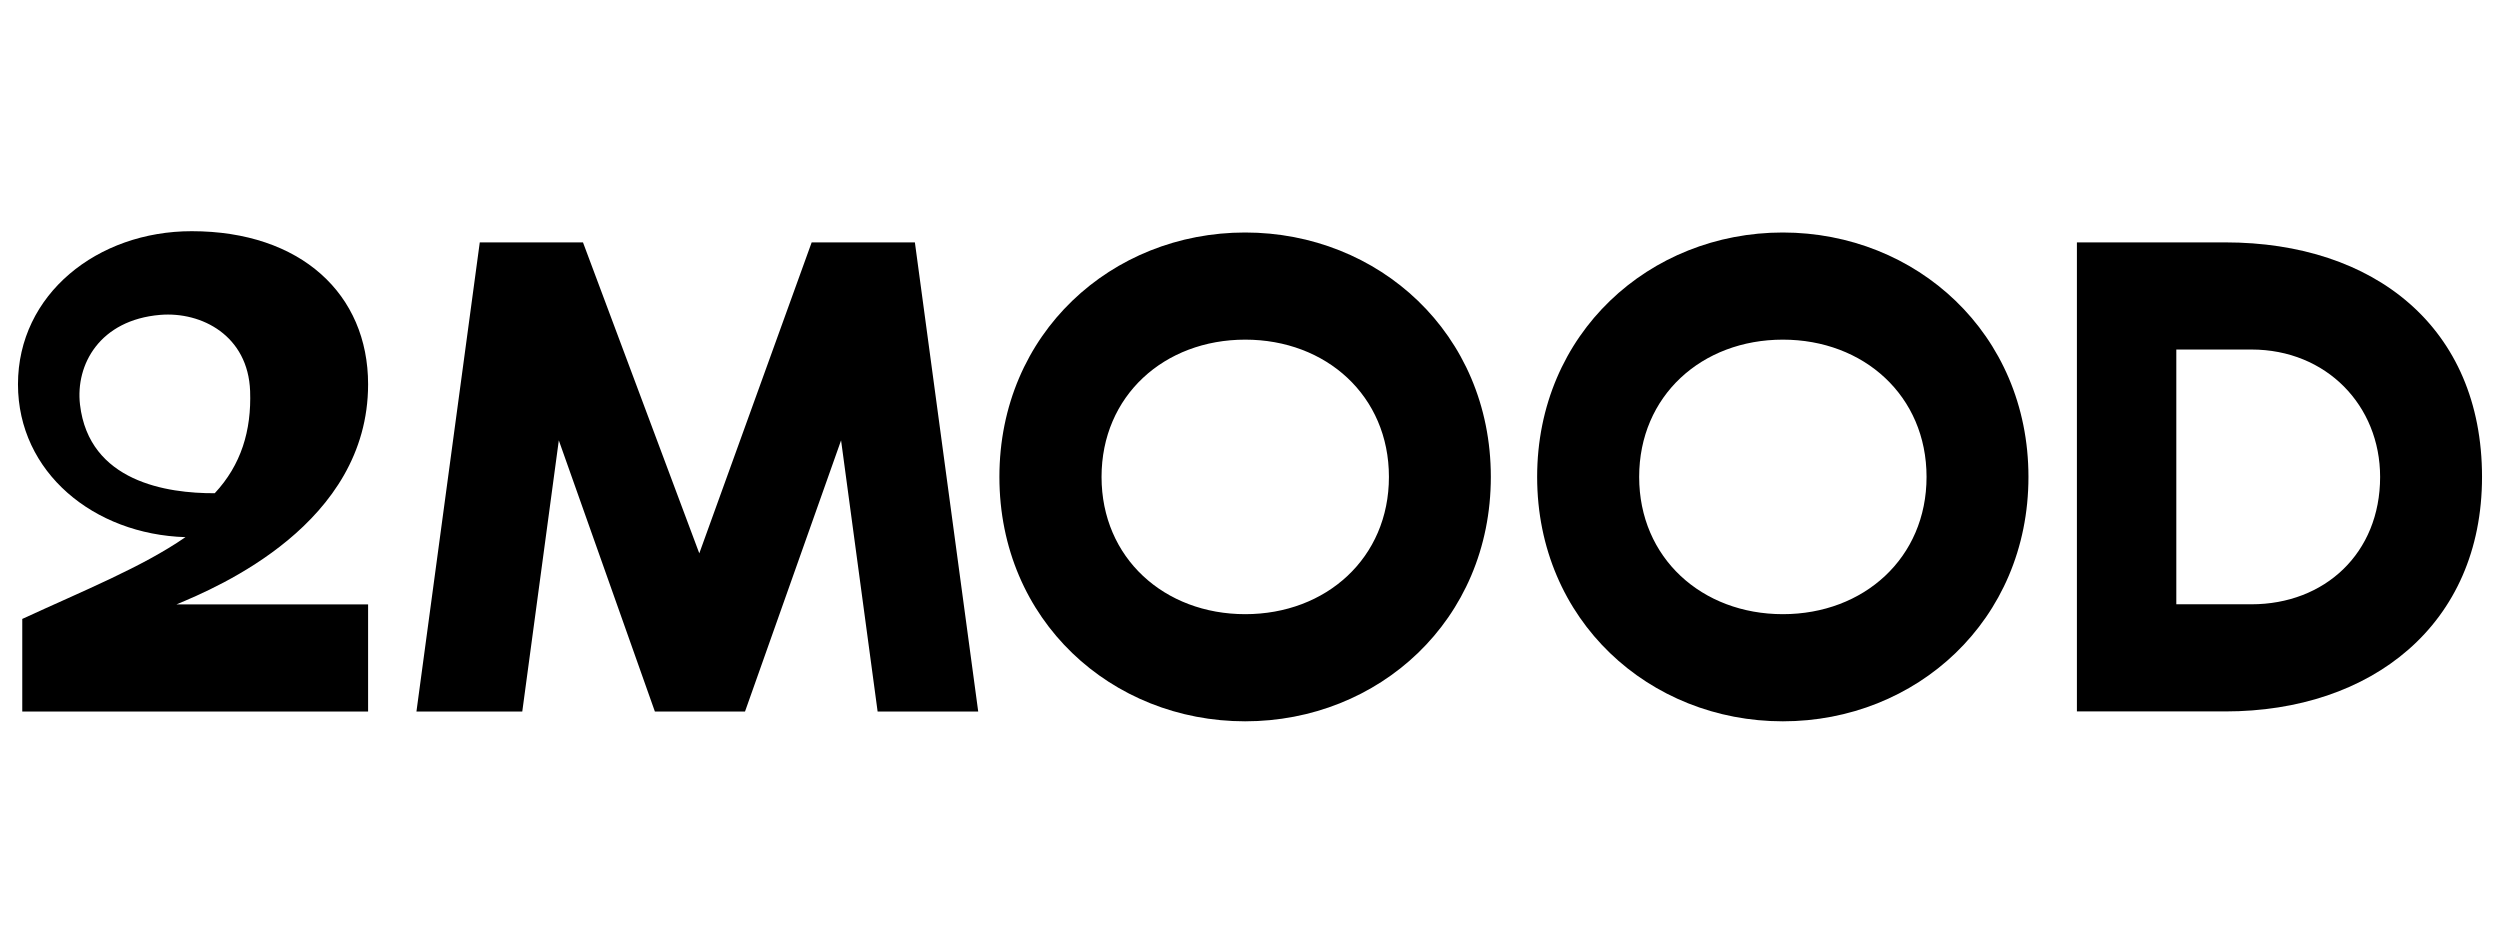 <?xml version="1.0" encoding="utf-8"?>
<!-- Generator: Adobe Illustrator 28.0.0, SVG Export Plug-In . SVG Version: 6.00 Build 0)  -->
<svg version="1.1" id="Layer_1" xmlns="http://www.w3.org/2000/svg" xmlns:xlink="http://www.w3.org/1999/xlink" x="0px" y="0px"
	 viewBox="0 0 210 80" style="enable-background:new 0 0 210 80;" xml:space="preserve">
<g>
	<path d="M14.82,50.77c3.49-1.45,16.1-6.77,16.1-18.49c0-7.57-5.64-12.86-14.82-12.86c-7.92,0-14.59,5.3-14.59,12.86
		c0,7.4,6.38,12.61,14.07,12.84c-0.01,0.01-0.02,0.01-0.03,0.02c-3.61,2.49-8.5,4.46-13.68,6.85v7.78h29.05v-9H14.82z M6.72,33.99
		c-0.39-3.37,1.66-7.11,6.73-7.54c3.51-0.29,7.39,1.76,7.56,6.4c0.12,3.33-0.76,6.21-2.97,8.58C14.03,41.45,7.48,40.47,6.72,33.99z"
		/>
	<path d="M68.18,20.36h8.67l5.32,39.41h-8.45l-3.07-22.78l-8.07,22.78h-7.57l-8.07-22.78l-3.07,22.78h-8.89l5.32-39.41h8.67
		l9.77,26.12L68.18,20.36z"/>
	<path d="M125.23,40.06c0,12.07-9.44,20.53-20.64,20.53s-20.64-8.45-20.64-20.53c0-12.07,9.44-20.53,20.64-20.53
		S125.23,27.99,125.23,40.06z M116.67,40.06c0-6.81-5.27-11.53-12.07-11.53c-6.81,0-12.07,4.72-12.07,11.53
		c0,6.81,5.27,11.53,12.07,11.53C111.4,51.59,116.67,46.87,116.67,40.06z"/>
	<path d="M170.39,40.06c0,12.07-9.44,20.53-20.63,20.53c-11.2,0-20.64-8.45-20.64-20.53c0-12.07,9.44-20.53,20.64-20.53
		C160.95,19.54,170.39,27.99,170.39,40.06z M161.83,40.06c0-6.81-5.27-11.53-12.07-11.53c-6.81,0-12.07,4.72-12.07,11.53
		c0,6.81,5.27,11.53,12.07,11.53C156.56,51.59,161.83,46.87,161.83,40.06z"/>
	<path d="M186.92,20.36c12.51,0,21.57,7.13,21.57,19.7c0,12.4-9.28,19.7-21.57,19.7h-12.46V20.36H186.92z M189.12,29.36h-6.31v21.4
		h6.31c6.15,0,10.81-4.28,10.81-10.7C199.93,34.08,195.43,29.36,189.12,29.36z"/>
</g>
</svg>
